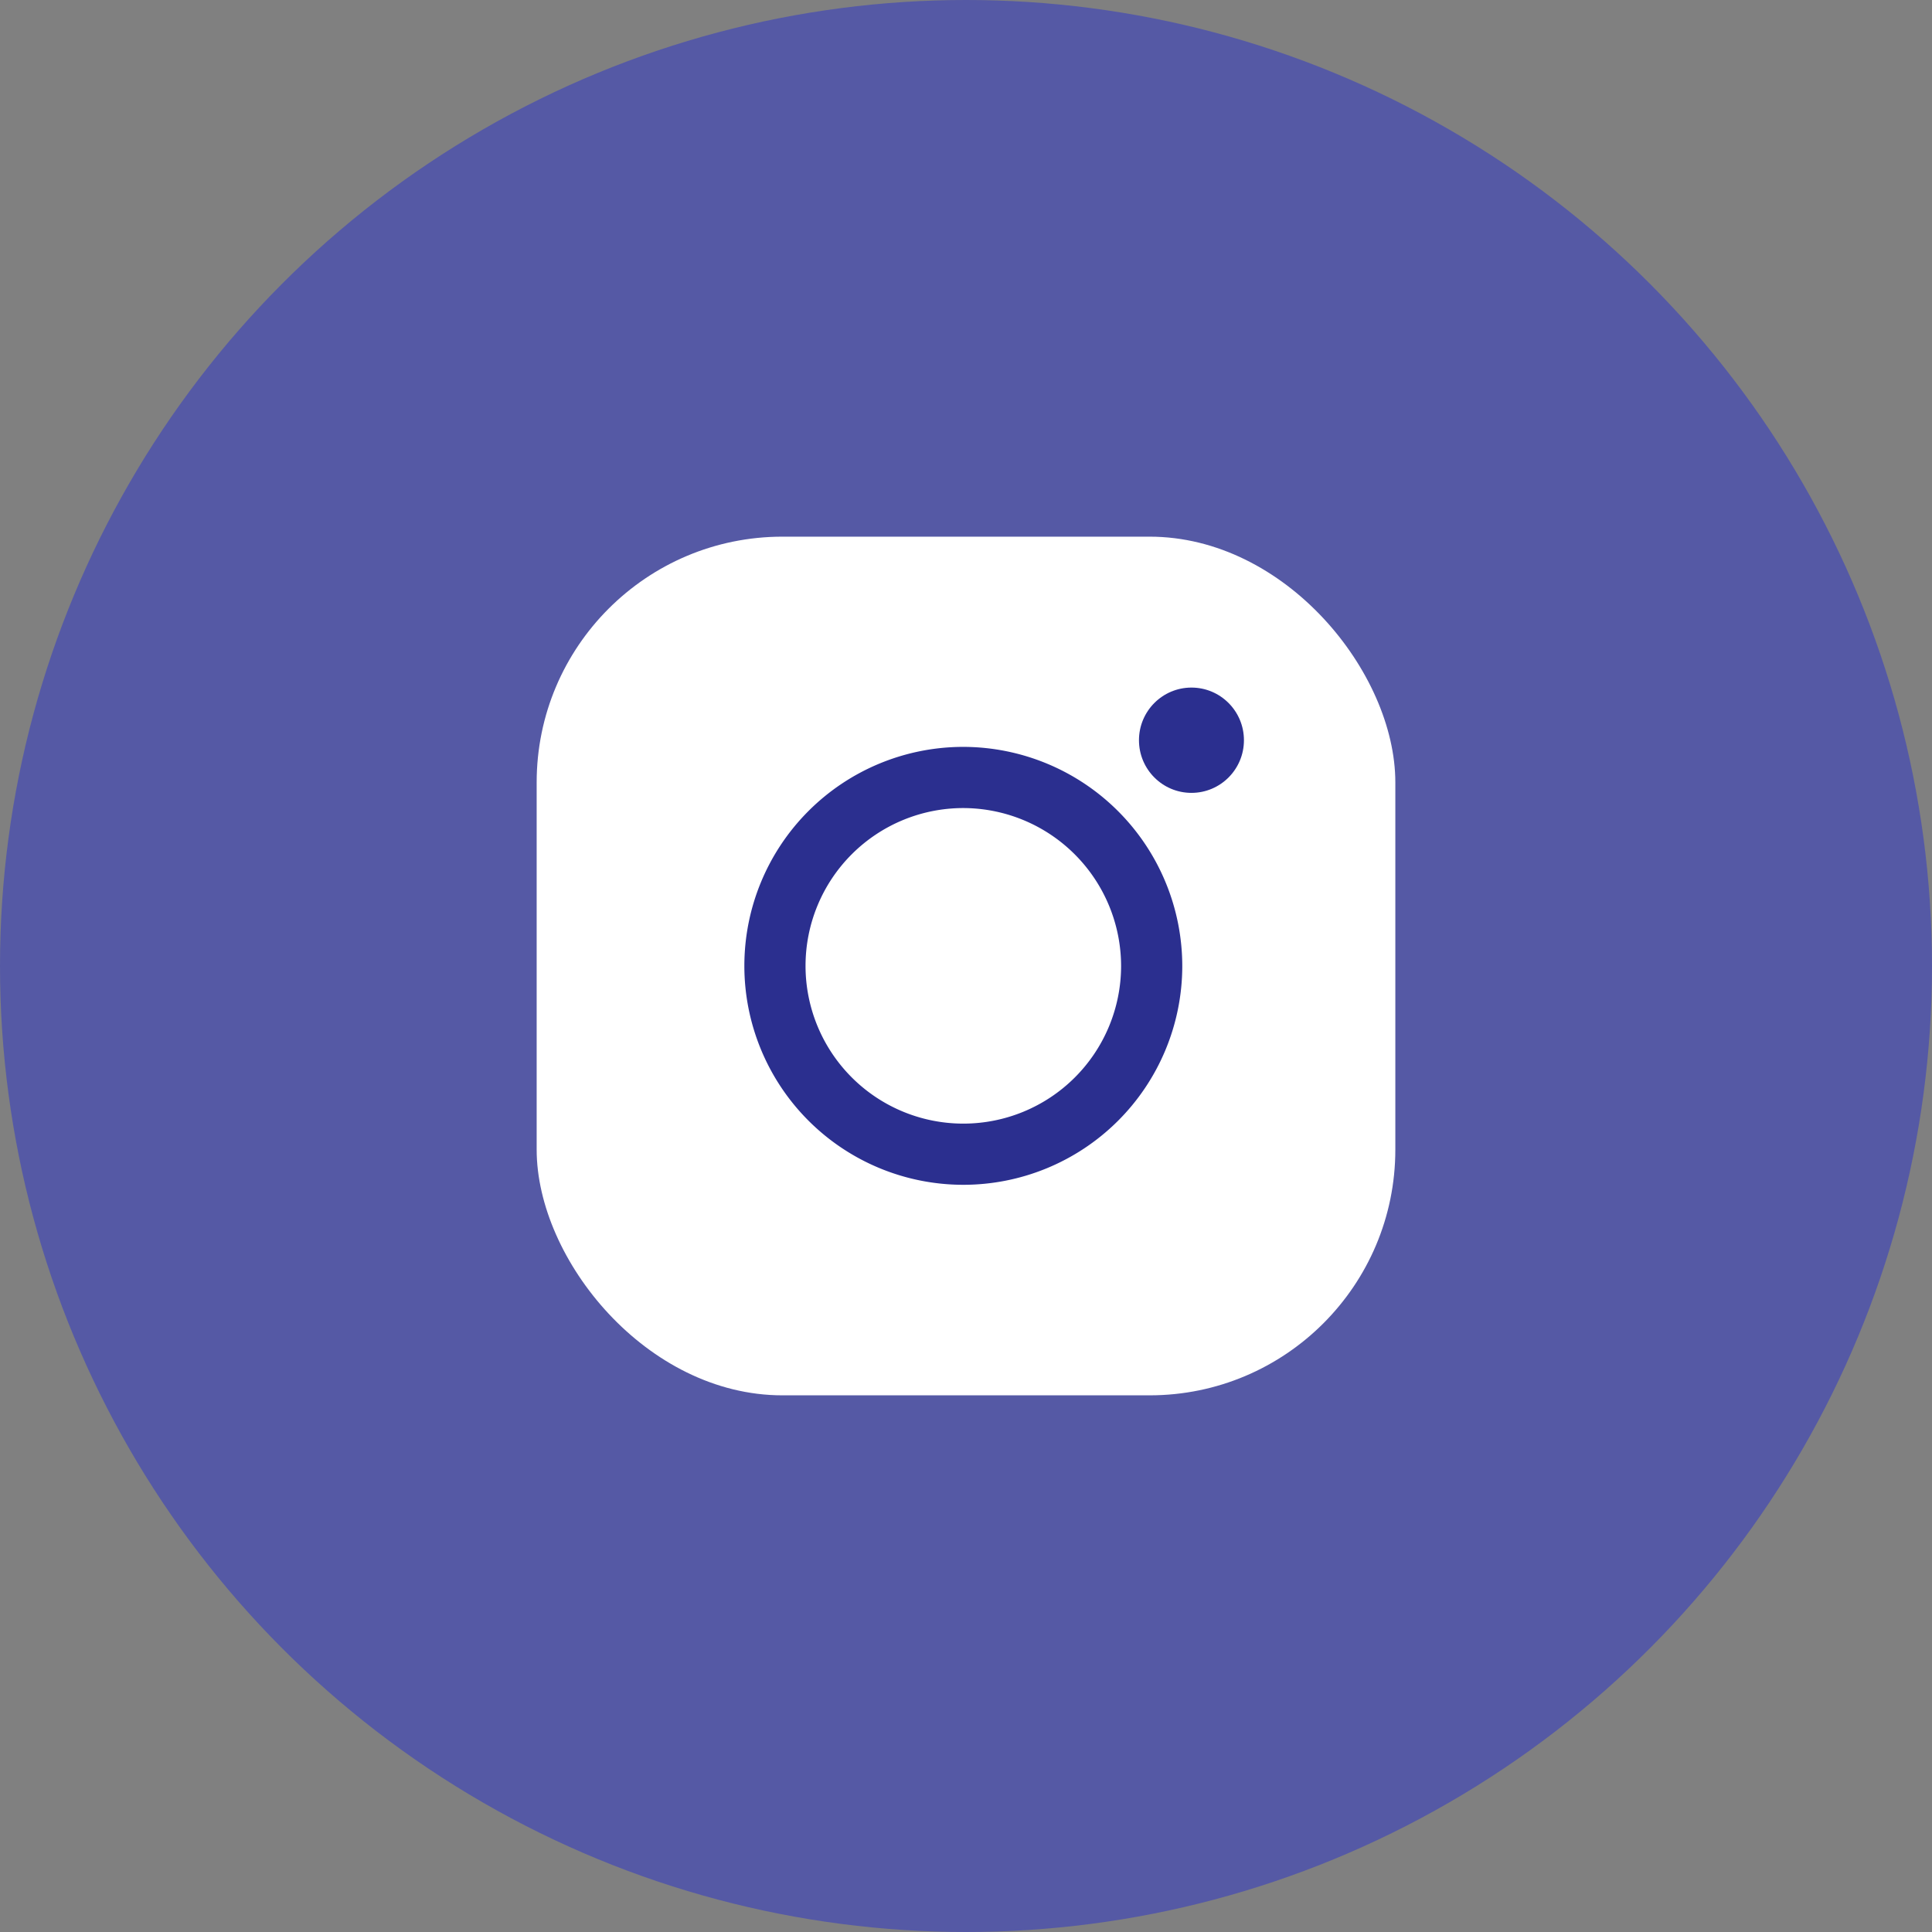 <svg xmlns="http://www.w3.org/2000/svg" width="36" height="36" viewBox="0 0 36 36">
  <rect x="0" y="0" width="36" height="36" fill="#808080" stroke="none"/>
  <g id="Group_3255" data-name="Group 3255" transform="translate(4723 921)">
    <circle id="Ellipse_193" data-name="Ellipse 193" cx="18" cy="18" r="18" transform="translate(-4723 -921)" fill="#5559a5"/>
    <g id="instagram" transform="translate(-4713 -911)">
      <rect id="Rectangle_1768" data-name="Rectangle 1768" width="16" height="16" rx="4.579" fill="#fff"/>
      <path id="Path_15651" data-name="Path 15651" d="M11.46,8.01A3.51,3.51,0,1,1,7.95,4.487,3.517,3.517,0,0,1,11.46,8.01Z" fill="none" stroke="#2b2f8f" stroke-width="1.14"/>
      <ellipse id="Ellipse_190" data-name="Ellipse 190" cx="0.978" cy="0.981" rx="0.978" ry="0.981" transform="translate(11.223 2.812)" fill="#2b2f8f"/>
    </g>
  </g>
</svg>
